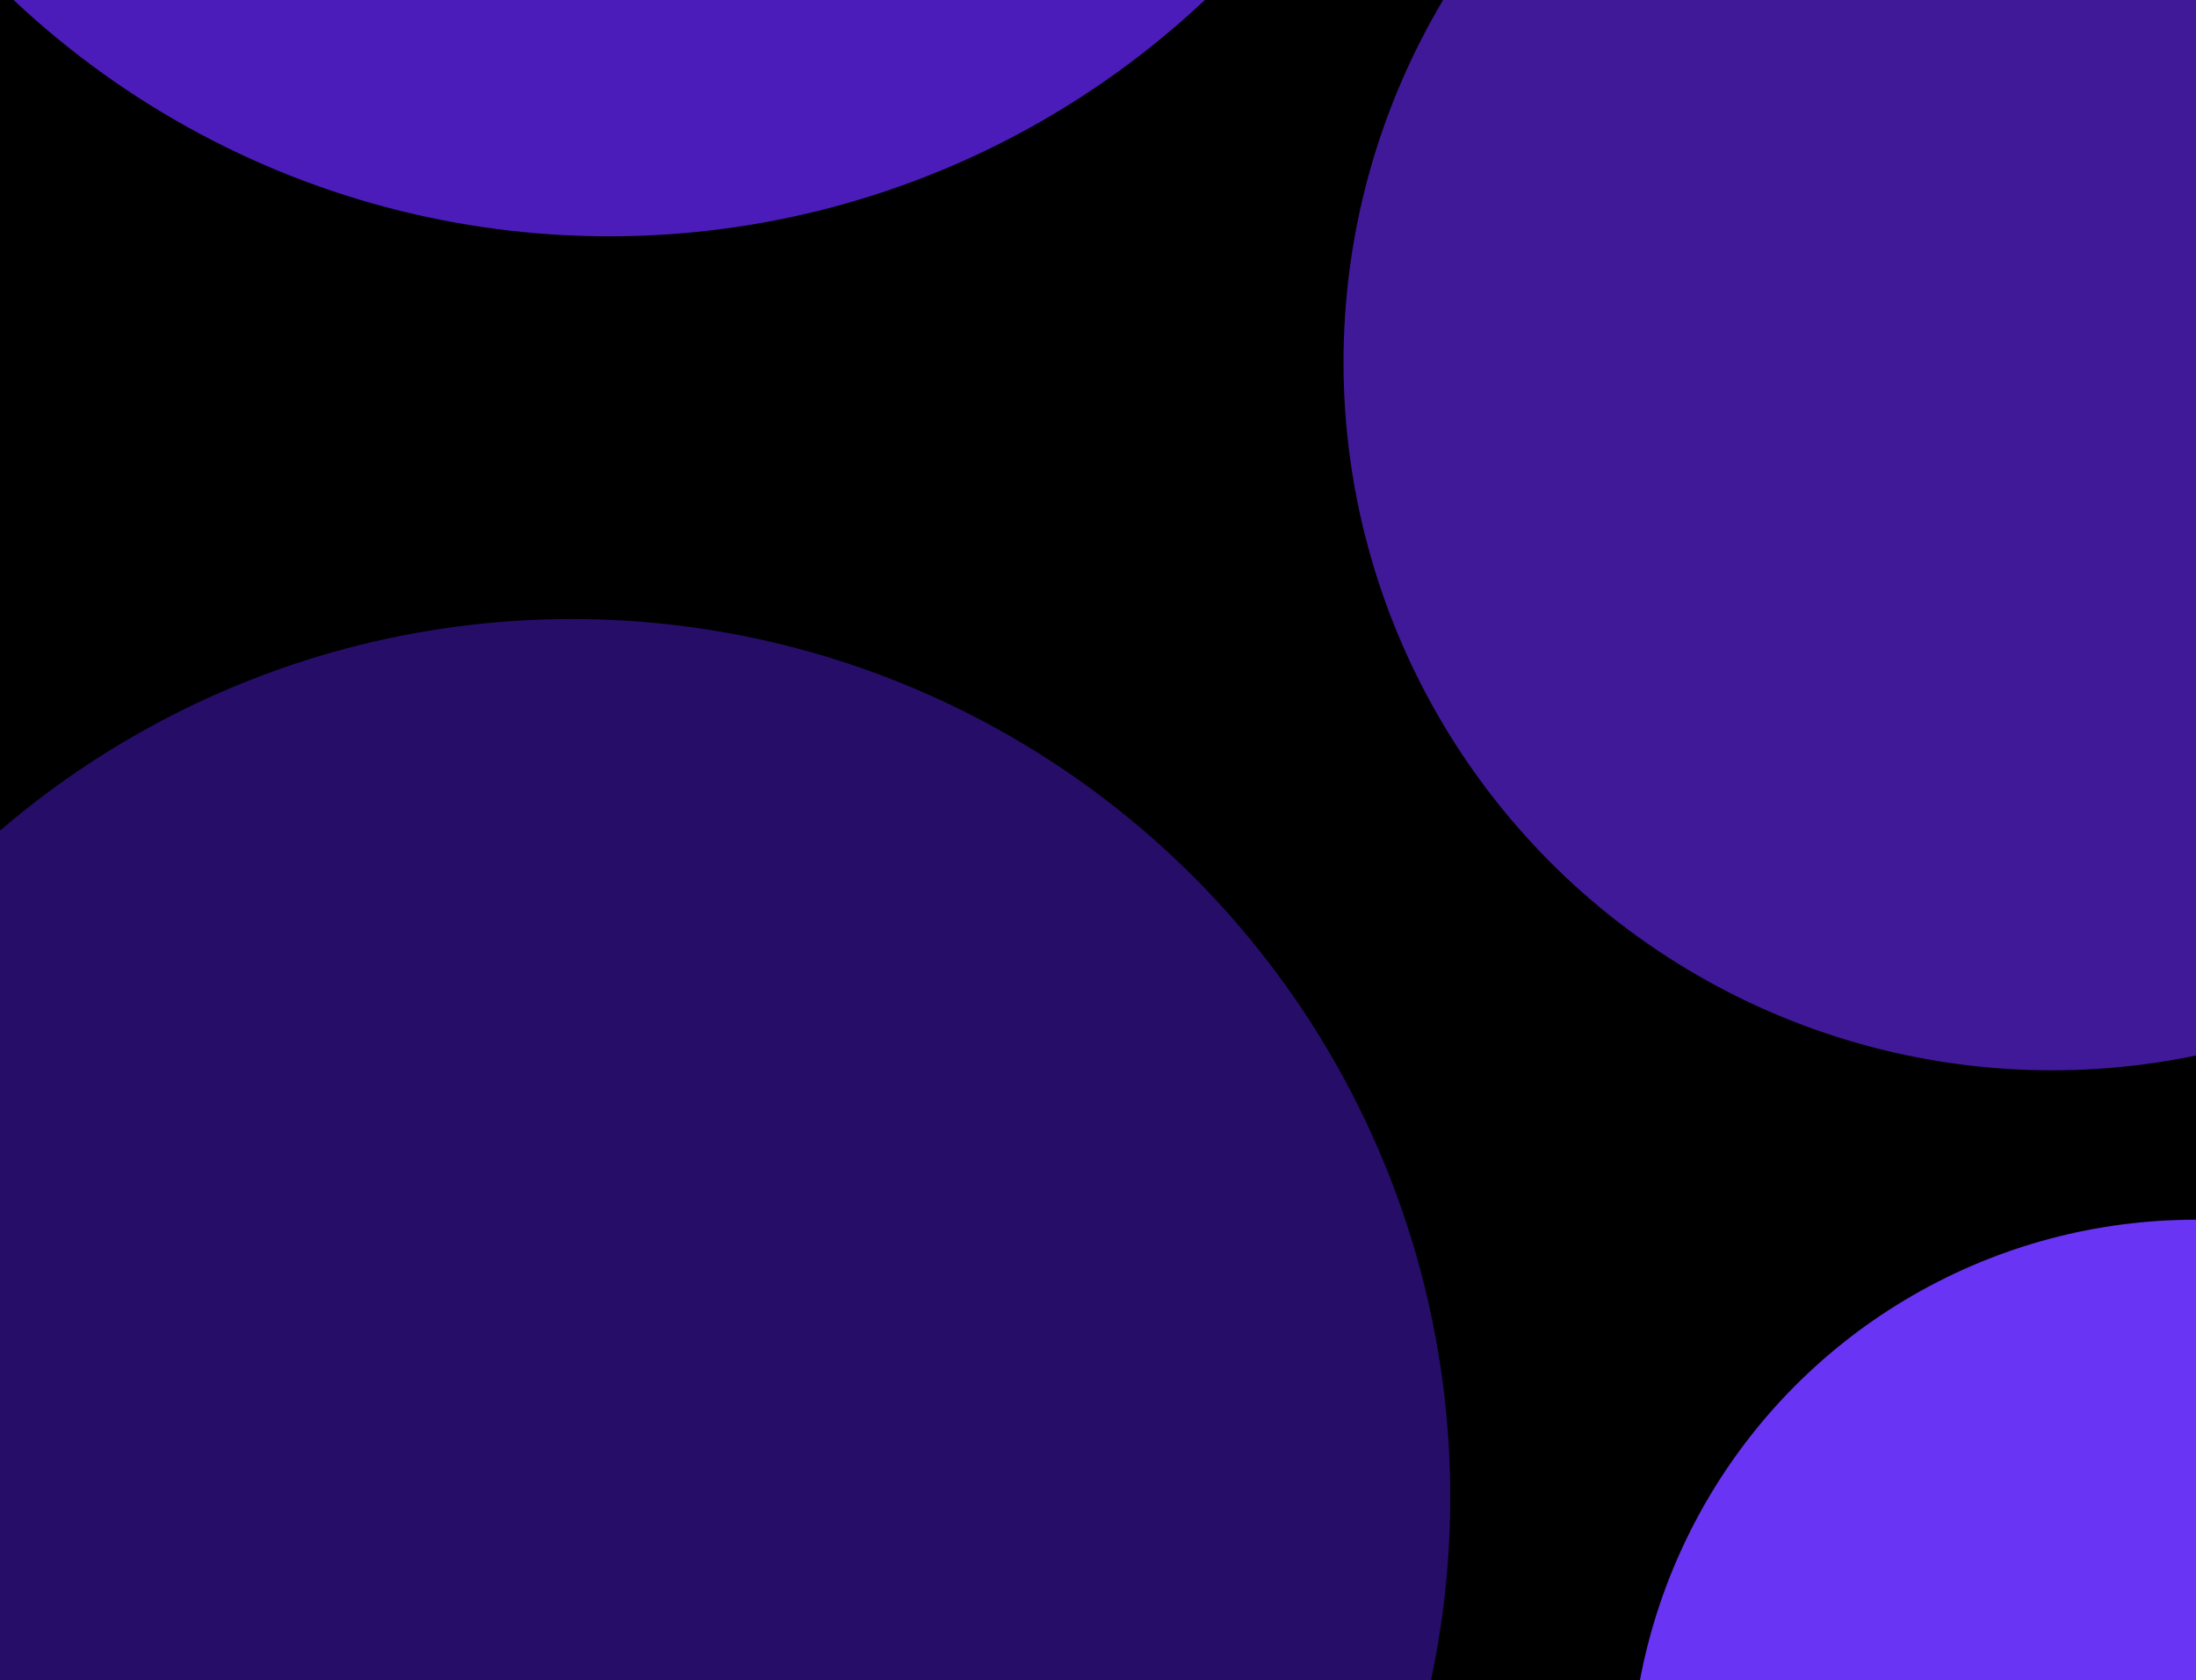 <svg width="1440" height="1102" viewBox="0 0 1440 1102" fill="none" xmlns="http://www.w3.org/2000/svg">
<g clip-path="url(#clip0_2506_1258)">
<rect width="1440" height="1102" fill="black"/>
<g filter="url(#filter0_f_2506_1258)">
<circle cx="375" cy="982" r="576" fill="#250D68"/>
<circle cx="1345.5" cy="237.5" r="464.5" fill="#401999"/>
<circle cx="399.5" cy="-414.5" r="569.5" fill="#4C1CBB"/>
<circle cx="1439.5" cy="1170.5" r="370.5" fill="#6934F3"/>
</g>
</g>
<defs>
<filter id="filter0_f_2506_1258" x="-601" y="-1384" width="2811" height="3342" filterUnits="userSpaceOnUse" color-interpolation-filters="sRGB">
<feFlood flood-opacity="0" result="BackgroundImageFix"/>
<feBlend mode="normal" in="SourceGraphic" in2="BackgroundImageFix" result="shape"/>
<feGaussianBlur stdDeviation="200" result="effect1_foregroundBlur_2506_1258"/>
</filter>
<clipPath id="clip0_2506_1258">
<rect width="1440" height="1102" fill="white"/>
</clipPath>
</defs>
</svg>
